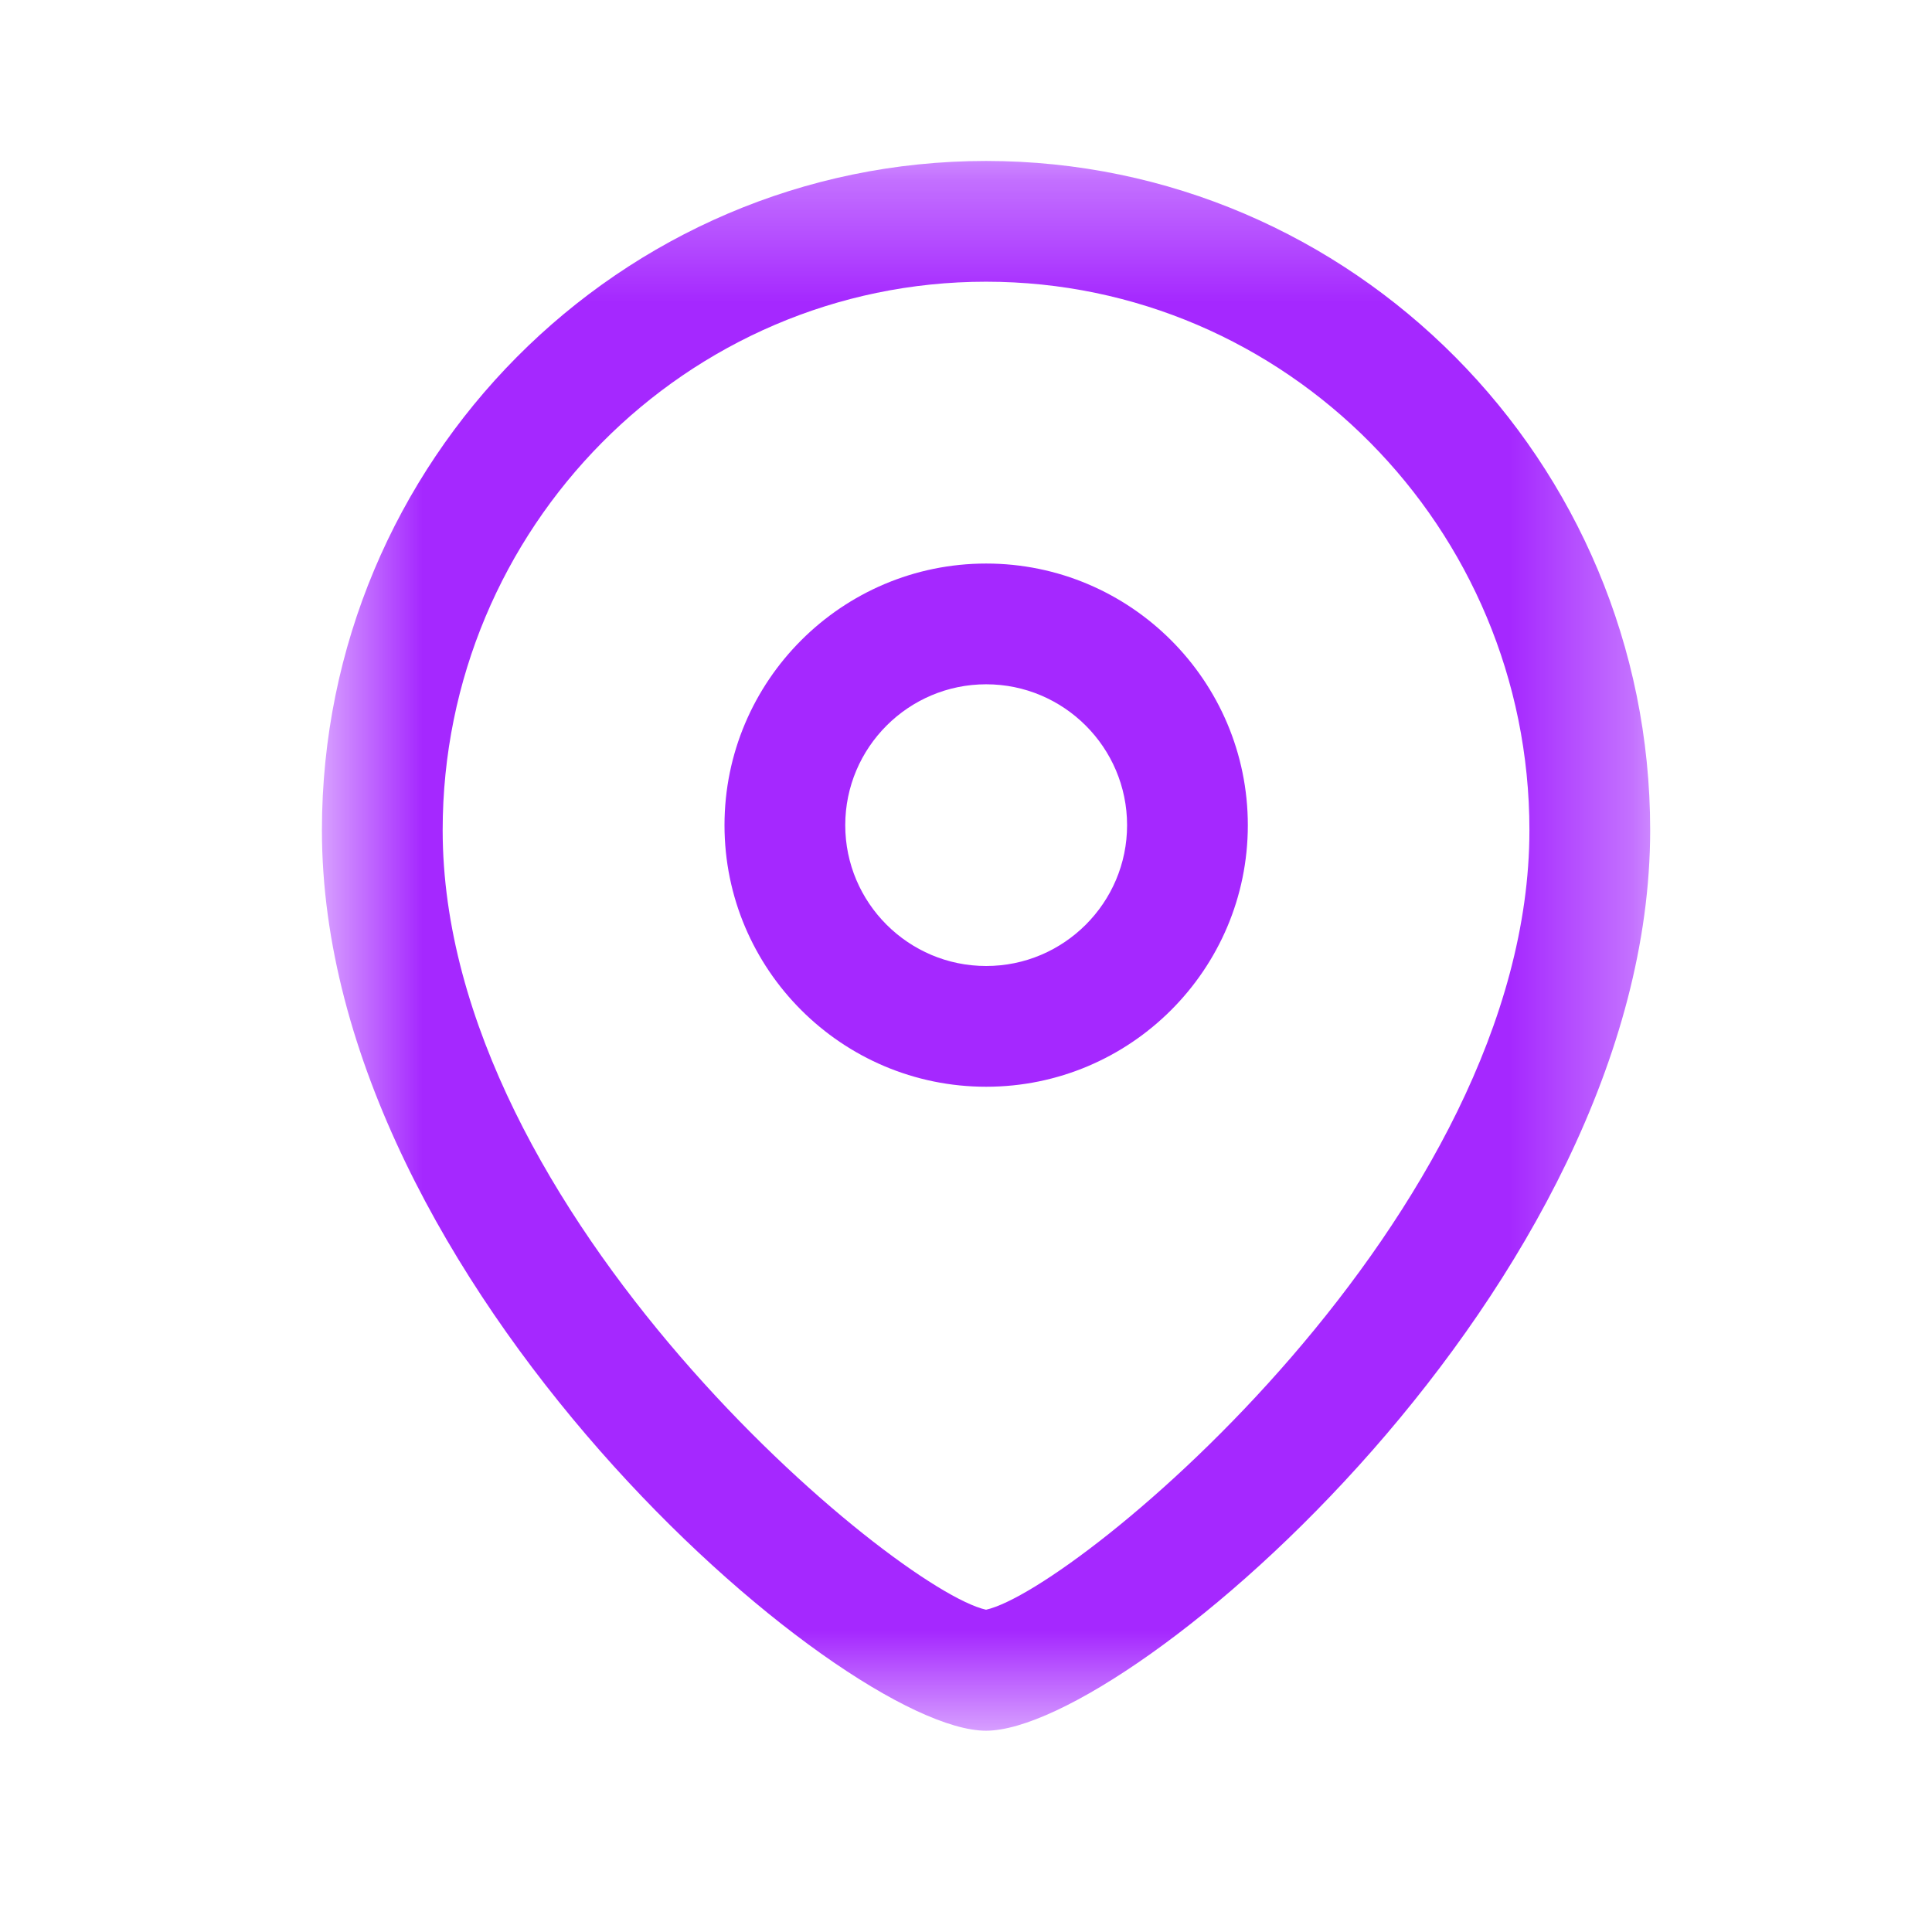 <svg width="16" height="16" viewBox="0 0 16 16" fill="none" xmlns="http://www.w3.org/2000/svg">
<path fill-rule="evenodd" clip-rule="evenodd" d="M8.167 5.667C7.524 5.667 7 6.19 7 6.834C7 7.477 7.524 8 8.167 8C8.81 8 9.334 7.477 9.334 6.834C9.334 6.19 8.81 5.667 8.167 5.667ZM8.167 9C6.972 9 6 8.029 6 6.834C6 5.639 6.972 4.667 8.167 4.667C9.362 4.667 10.334 5.639 10.334 6.834C10.334 8.029 9.362 9 8.167 9Z" fill="#A528FF"/>
<mask id="mask0_3826_1462" style="mask-type:luminance" maskUnits="userSpaceOnUse" x="2" y="1" width="12" height="14">
<path fill-rule="evenodd" clip-rule="evenodd" d="M2.667 1.333H13.666V14.333H2.667V1.333Z" fill="white"/>
</mask>
<g mask="url(#mask0_3826_1462)">
<path fill-rule="evenodd" clip-rule="evenodd" d="M8.166 2.333C5.685 2.333 3.666 4.371 3.666 6.875C3.666 10.061 7.416 13.165 8.166 13.331C8.917 13.165 12.666 10.061 12.666 6.875C12.666 4.371 10.648 2.333 8.166 2.333ZM8.166 14.333C6.97 14.333 2.666 10.632 2.666 6.875C2.666 3.819 5.134 1.333 8.166 1.333C11.199 1.333 13.666 3.819 13.666 6.875C13.666 10.632 9.362 14.333 8.166 14.333Z" fill="#A528FF"/>
</g>
</svg>
